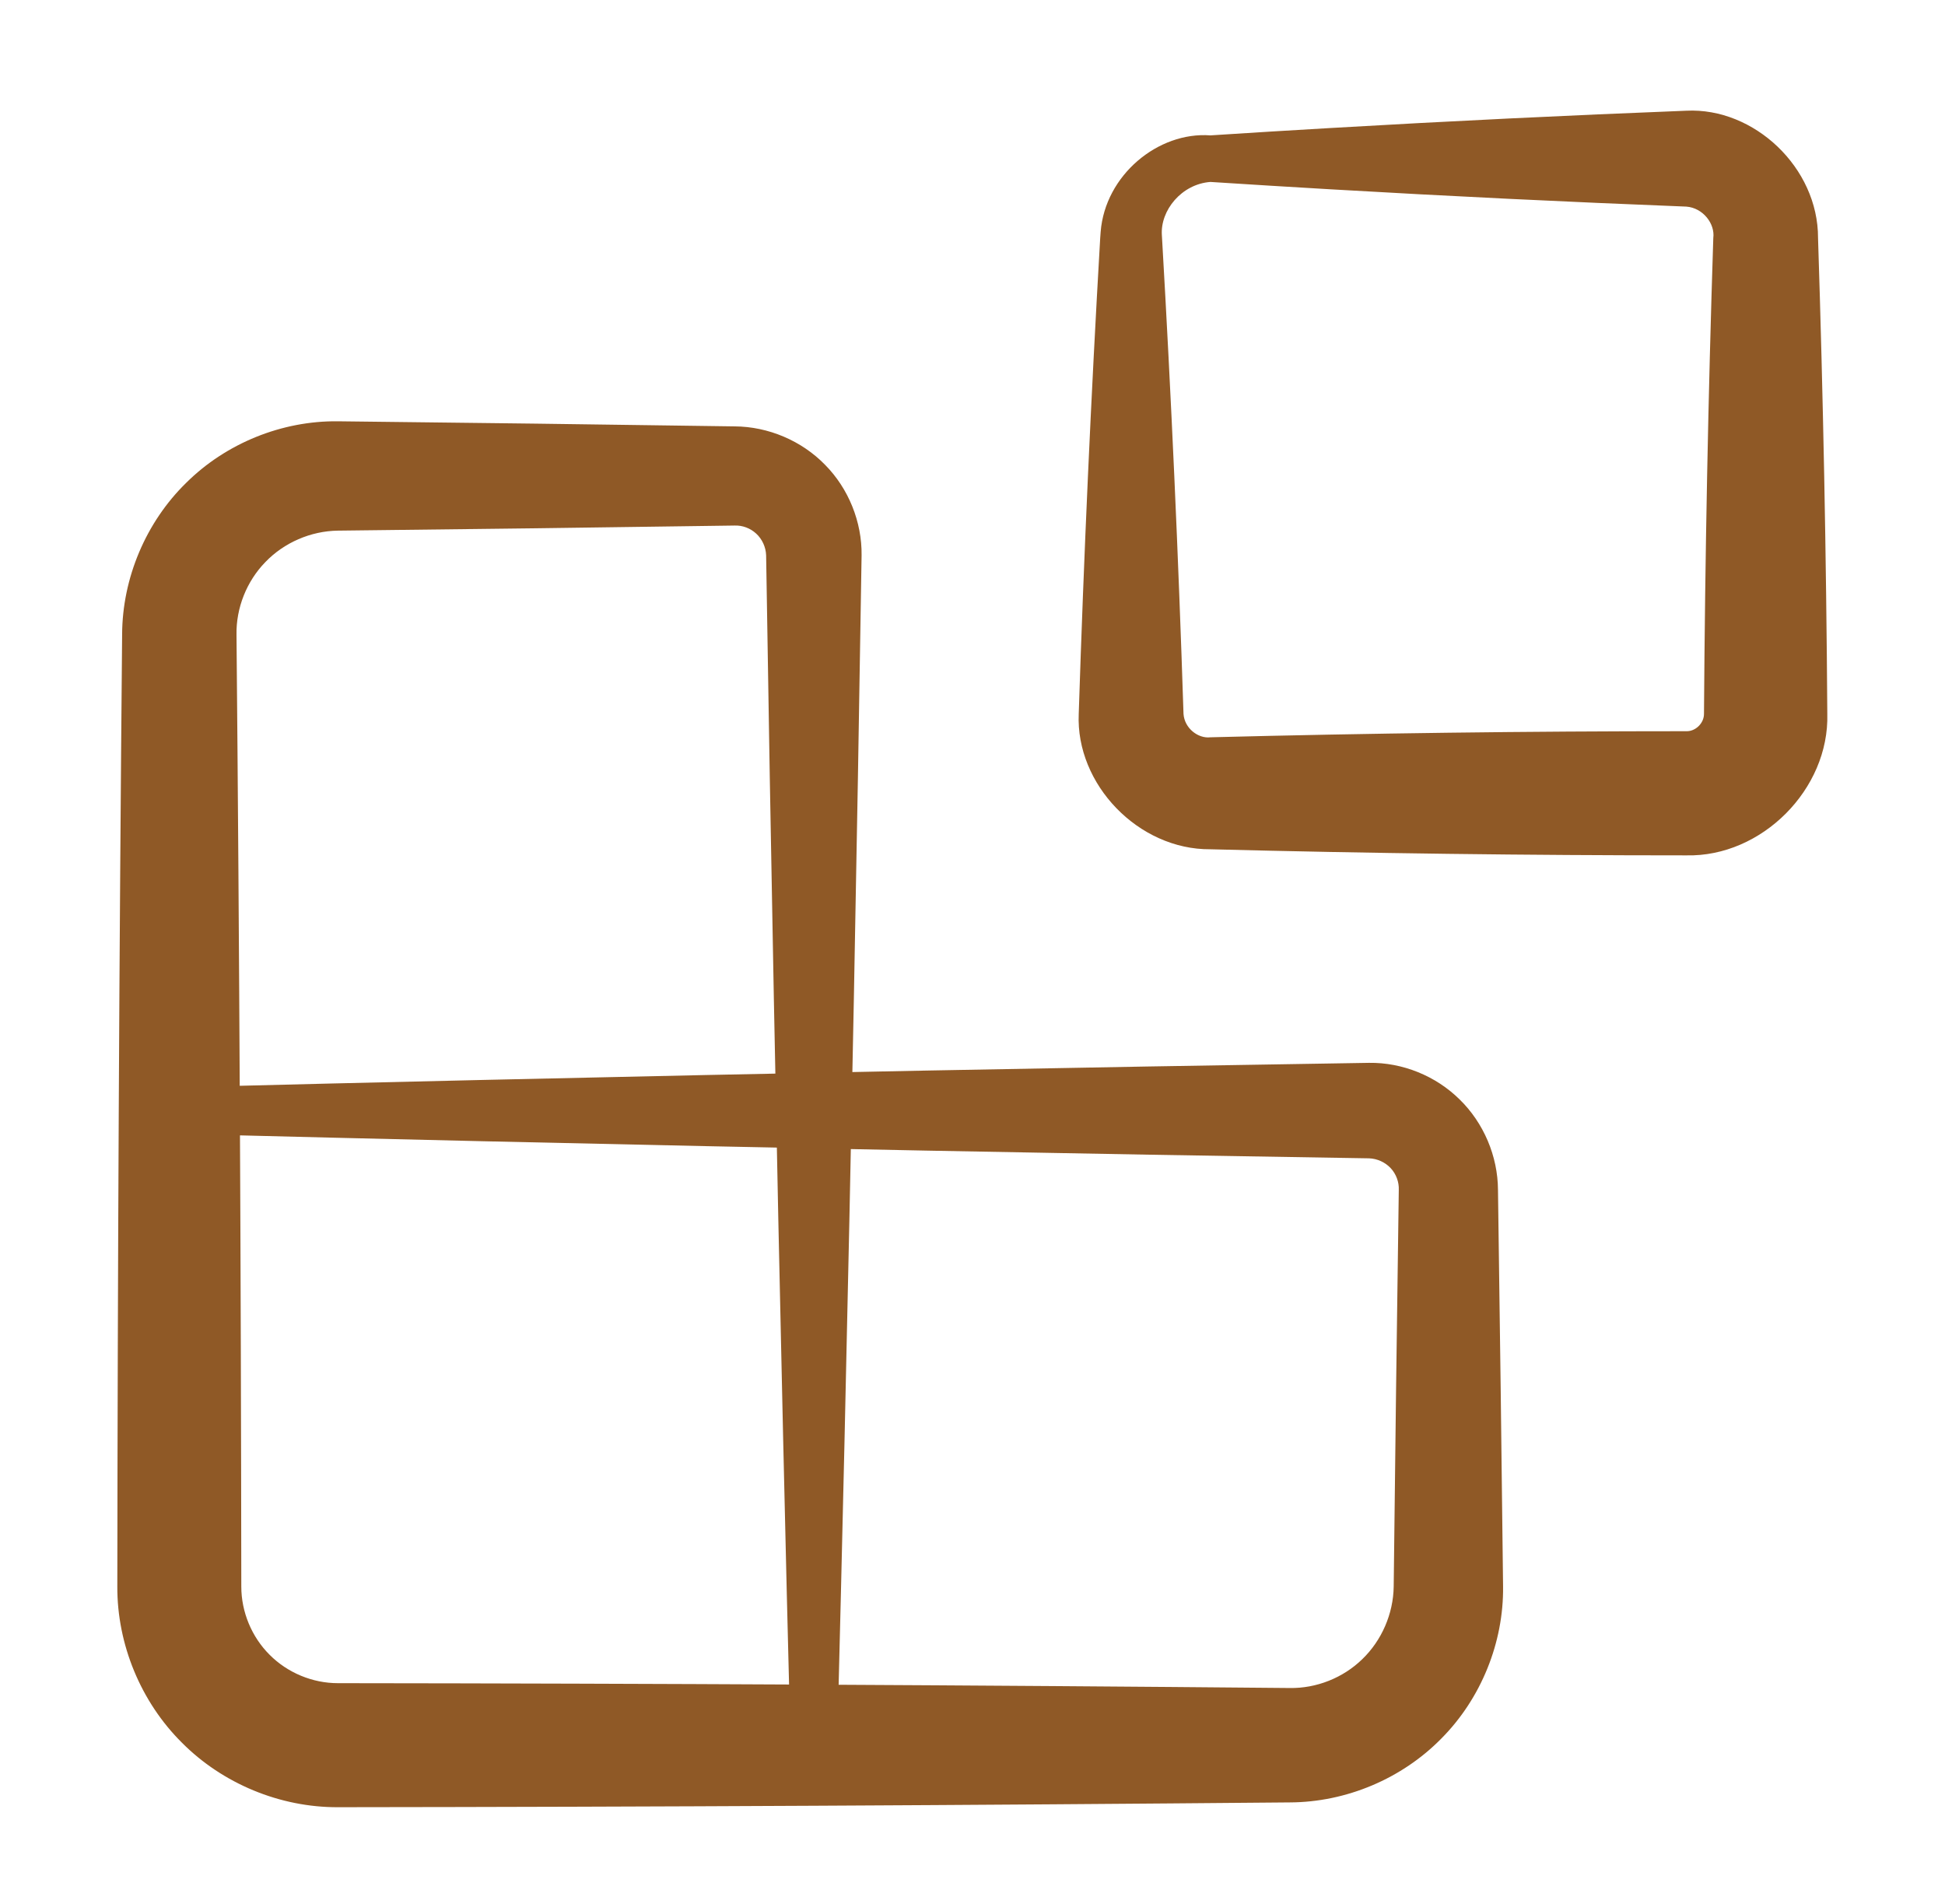 <svg width="47" height="46" viewBox="0 0 47 46" fill="none" xmlns="http://www.w3.org/2000/svg">
<path d="M19.104 42.167C19.108 42.314 19.167 42.455 19.273 42.559C19.378 42.663 19.519 42.722 19.666 42.722C19.814 42.722 19.955 42.663 20.06 42.559C20.165 42.455 20.225 42.314 20.229 42.167C20.291 39.721 20.351 37.275 20.407 34.829C20.571 27.692 20.709 20.554 20.82 13.417C20.83 12.612 20.507 11.806 19.937 11.23C19.371 10.649 18.566 10.306 17.75 10.302C14.555 10.255 11.361 10.214 8.166 10.179C6.815 10.163 5.464 10.708 4.499 11.666C3.527 12.616 2.955 13.966 2.951 15.333C2.881 23 2.843 30.667 2.835 38.333C2.829 39.731 3.403 41.12 4.395 42.105C4.395 42.105 4.395 42.105 4.395 42.105C5.38 43.097 6.769 43.671 8.166 43.665C15.833 43.657 23.5 43.618 31.166 43.549C32.534 43.545 33.883 42.973 34.834 42.001C35.791 41.036 36.337 39.684 36.321 38.333C36.285 35.139 36.244 31.944 36.198 28.75C36.194 27.933 35.851 27.129 35.27 26.563C34.693 25.993 33.888 25.669 33.083 25.68C25.945 25.791 18.808 25.929 11.671 26.093C9.225 26.149 6.779 26.208 4.333 26.271C4.186 26.275 4.044 26.334 3.94 26.439C3.836 26.545 3.778 26.686 3.778 26.833C3.778 26.981 3.836 27.122 3.94 27.227C4.044 27.332 4.186 27.392 4.333 27.396C6.779 27.458 9.225 27.518 11.671 27.574C18.808 27.738 25.945 27.876 33.083 27.987C33.283 27.994 33.475 28.084 33.607 28.226C33.739 28.369 33.809 28.562 33.801 28.75C33.755 31.944 33.714 35.139 33.678 38.333C33.669 38.992 33.388 39.636 32.92 40.087C32.455 40.541 31.809 40.796 31.166 40.785C23.5 40.715 15.833 40.676 8.166 40.668C7.554 40.669 6.947 40.417 6.516 39.983H6.516C6.082 39.552 5.83 38.945 5.831 38.333C5.823 30.667 5.785 23 5.715 15.333C5.704 14.691 5.959 14.045 6.413 13.58C6.863 13.111 7.508 12.83 8.166 12.821C11.361 12.786 14.555 12.745 17.75 12.698C17.938 12.69 18.131 12.761 18.273 12.893C18.416 13.024 18.506 13.216 18.513 13.417C18.624 20.554 18.762 27.692 18.926 34.829C18.982 37.275 19.041 39.721 19.104 42.167Z" fill="#8F5926"/>
<path d="M29.25 3.271C29.25 3.646 29.25 4.021 29.25 4.396C30.217 4.458 31.184 4.518 32.152 4.574C35.018 4.741 37.884 4.88 40.75 4.992C41.155 5.023 41.446 5.408 41.401 5.75C41.277 9.583 41.202 13.417 41.176 17.25C41.176 17.476 40.969 17.674 40.75 17.667C36.916 17.667 33.083 17.716 29.25 17.814C28.953 17.85 28.624 17.598 28.599 17.25C28.475 13.417 28.302 9.583 28.08 5.75C28.078 5.727 28.076 5.705 28.076 5.683C28.035 5.084 28.552 4.447 29.25 4.396C29.25 4.021 29.25 3.646 29.25 3.271C27.983 3.176 26.705 4.235 26.597 5.6C26.592 5.65 26.588 5.7 26.586 5.75C26.364 9.583 26.191 13.417 26.067 17.25C25.992 18.945 27.504 20.533 29.25 20.52C33.083 20.618 36.916 20.667 40.75 20.667C42.572 20.709 44.206 19.066 44.156 17.25C44.131 13.417 44.056 9.583 43.932 5.75C43.937 4.05 42.386 2.594 40.75 2.675C37.884 2.787 35.018 2.926 32.152 3.093C31.184 3.149 30.217 3.208 29.25 3.271ZM29.25 4.396V3.271V4.396Z" fill="#8F5926"/>
</svg>
